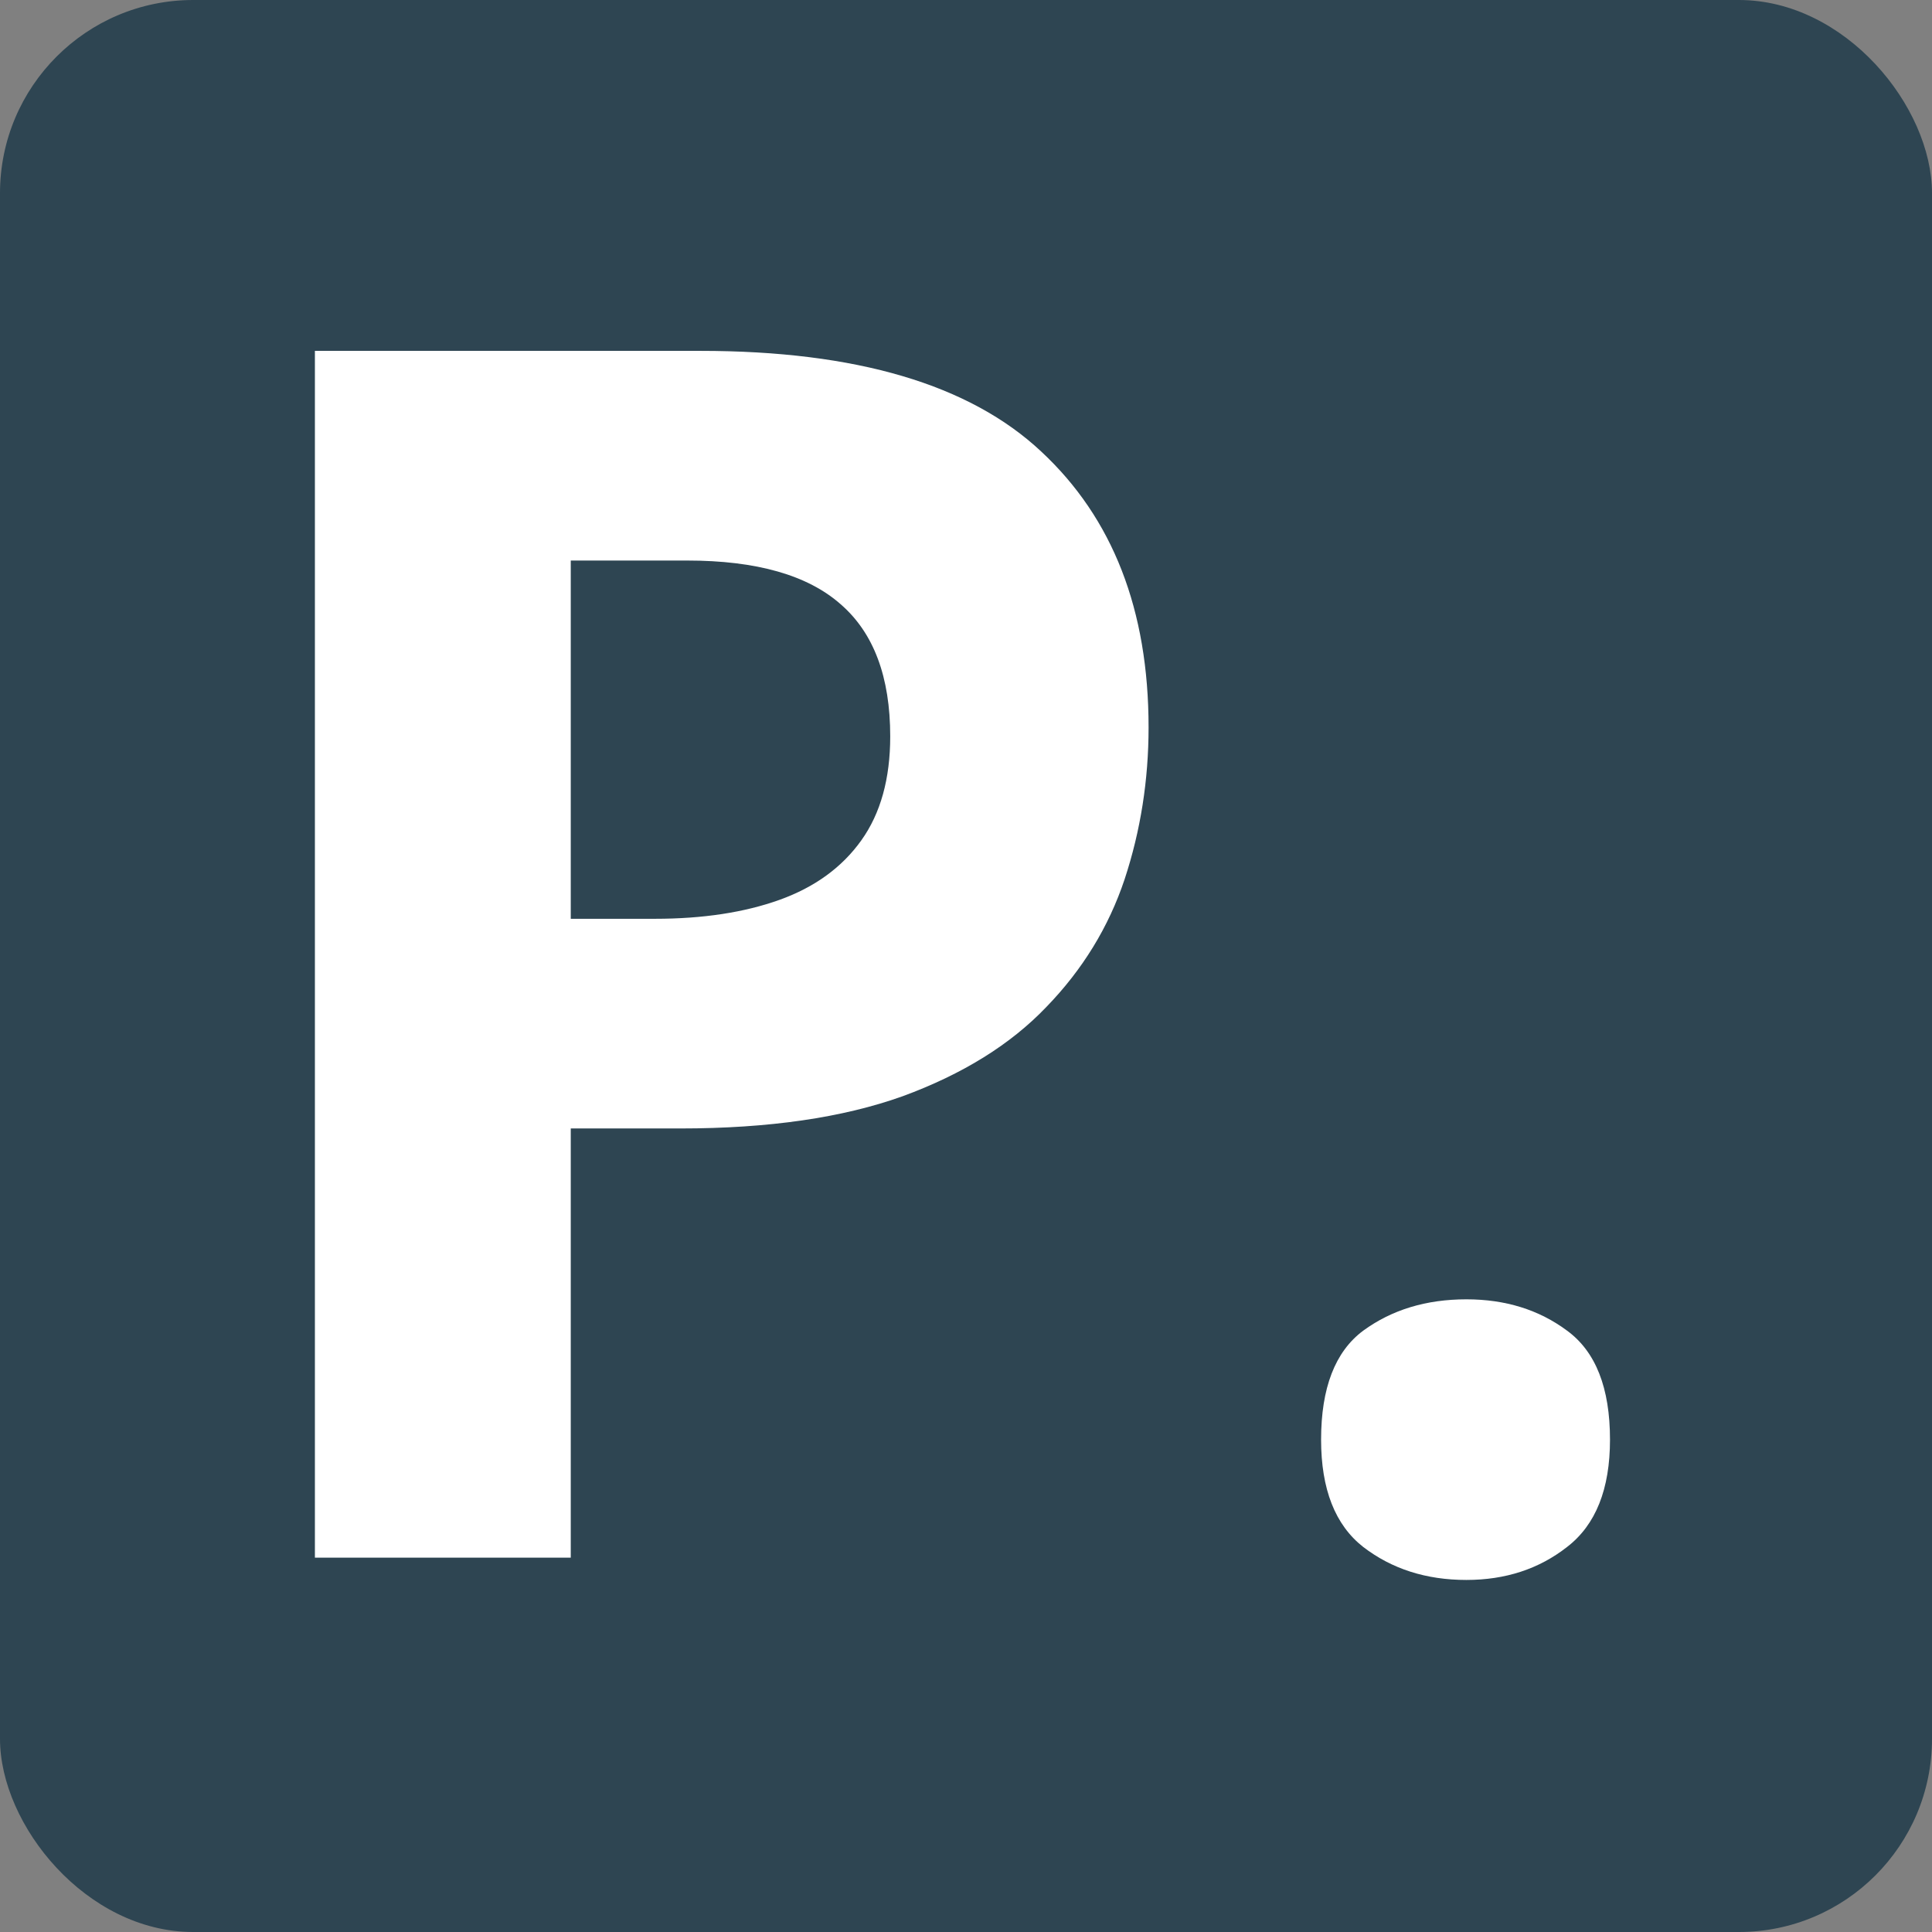 <svg xmlns="http://www.w3.org/2000/svg" version="1.1" xmlns:xlink="http://www.w3.org/1999/xlink" xmlns:svgjs="http://svgjs.dev/svgjs" width="1000" height="1000"><rect width="100%" height="100%" fill="#808080" stroke="none"/><g clip-path="url(#SvgjsClipPath1089)"><rect width="1000" height="1000" fill="#2e4552"></rect><g transform="matrix(21.875,0,0,21.875,150,171.875)"><svg xmlns="http://www.w3.org/2000/svg" version="1.1" xmlns:xlink="http://www.w3.org/1999/xlink" xmlns:svgjs="http://svgjs.dev/svgjs" width="32" height="30"><svg width="32" height="30" viewBox="0 0 32 30" fill="none" xmlns="http://www.w3.org/2000/svg">
<path d="M9.715 0.445C13.4 0.445 16.088 1.24 17.781 2.828C19.474 4.404 20.32 6.578 20.32 9.352C20.32 10.602 20.131 11.8 19.754 12.945C19.376 14.078 18.758 15.087 17.898 15.973C17.052 16.858 15.919 17.561 14.5 18.082C13.081 18.59 11.329 18.844 9.246 18.844H6.648V29H0.594V0.445H9.715ZM9.402 5.406H6.648V13.883H8.641C9.773 13.883 10.757 13.733 11.59 13.434C12.423 13.134 13.068 12.665 13.523 12.027C13.979 11.389 14.207 10.569 14.207 9.566C14.207 8.16 13.816 7.118 13.035 6.441C12.254 5.751 11.043 5.406 9.402 5.406ZM24.402 26.207C24.402 24.983 24.734 24.124 25.398 23.629C26.076 23.134 26.889 22.887 27.84 22.887C28.764 22.887 29.559 23.134 30.223 23.629C30.9 24.124 31.238 24.983 31.238 26.207C31.238 27.379 30.9 28.225 30.223 28.746C29.559 29.267 28.764 29.527 27.84 29.527C26.889 29.527 26.076 29.267 25.398 28.746C24.734 28.225 24.402 27.379 24.402 26.207Z" fill="white"></path>
</svg></svg></g></g><defs><clipPath id="SvgjsClipPath1089"><rect width="1000" height="1000" x="0" y="0" rx="100" ry="100"></rect></clipPath></defs></svg>